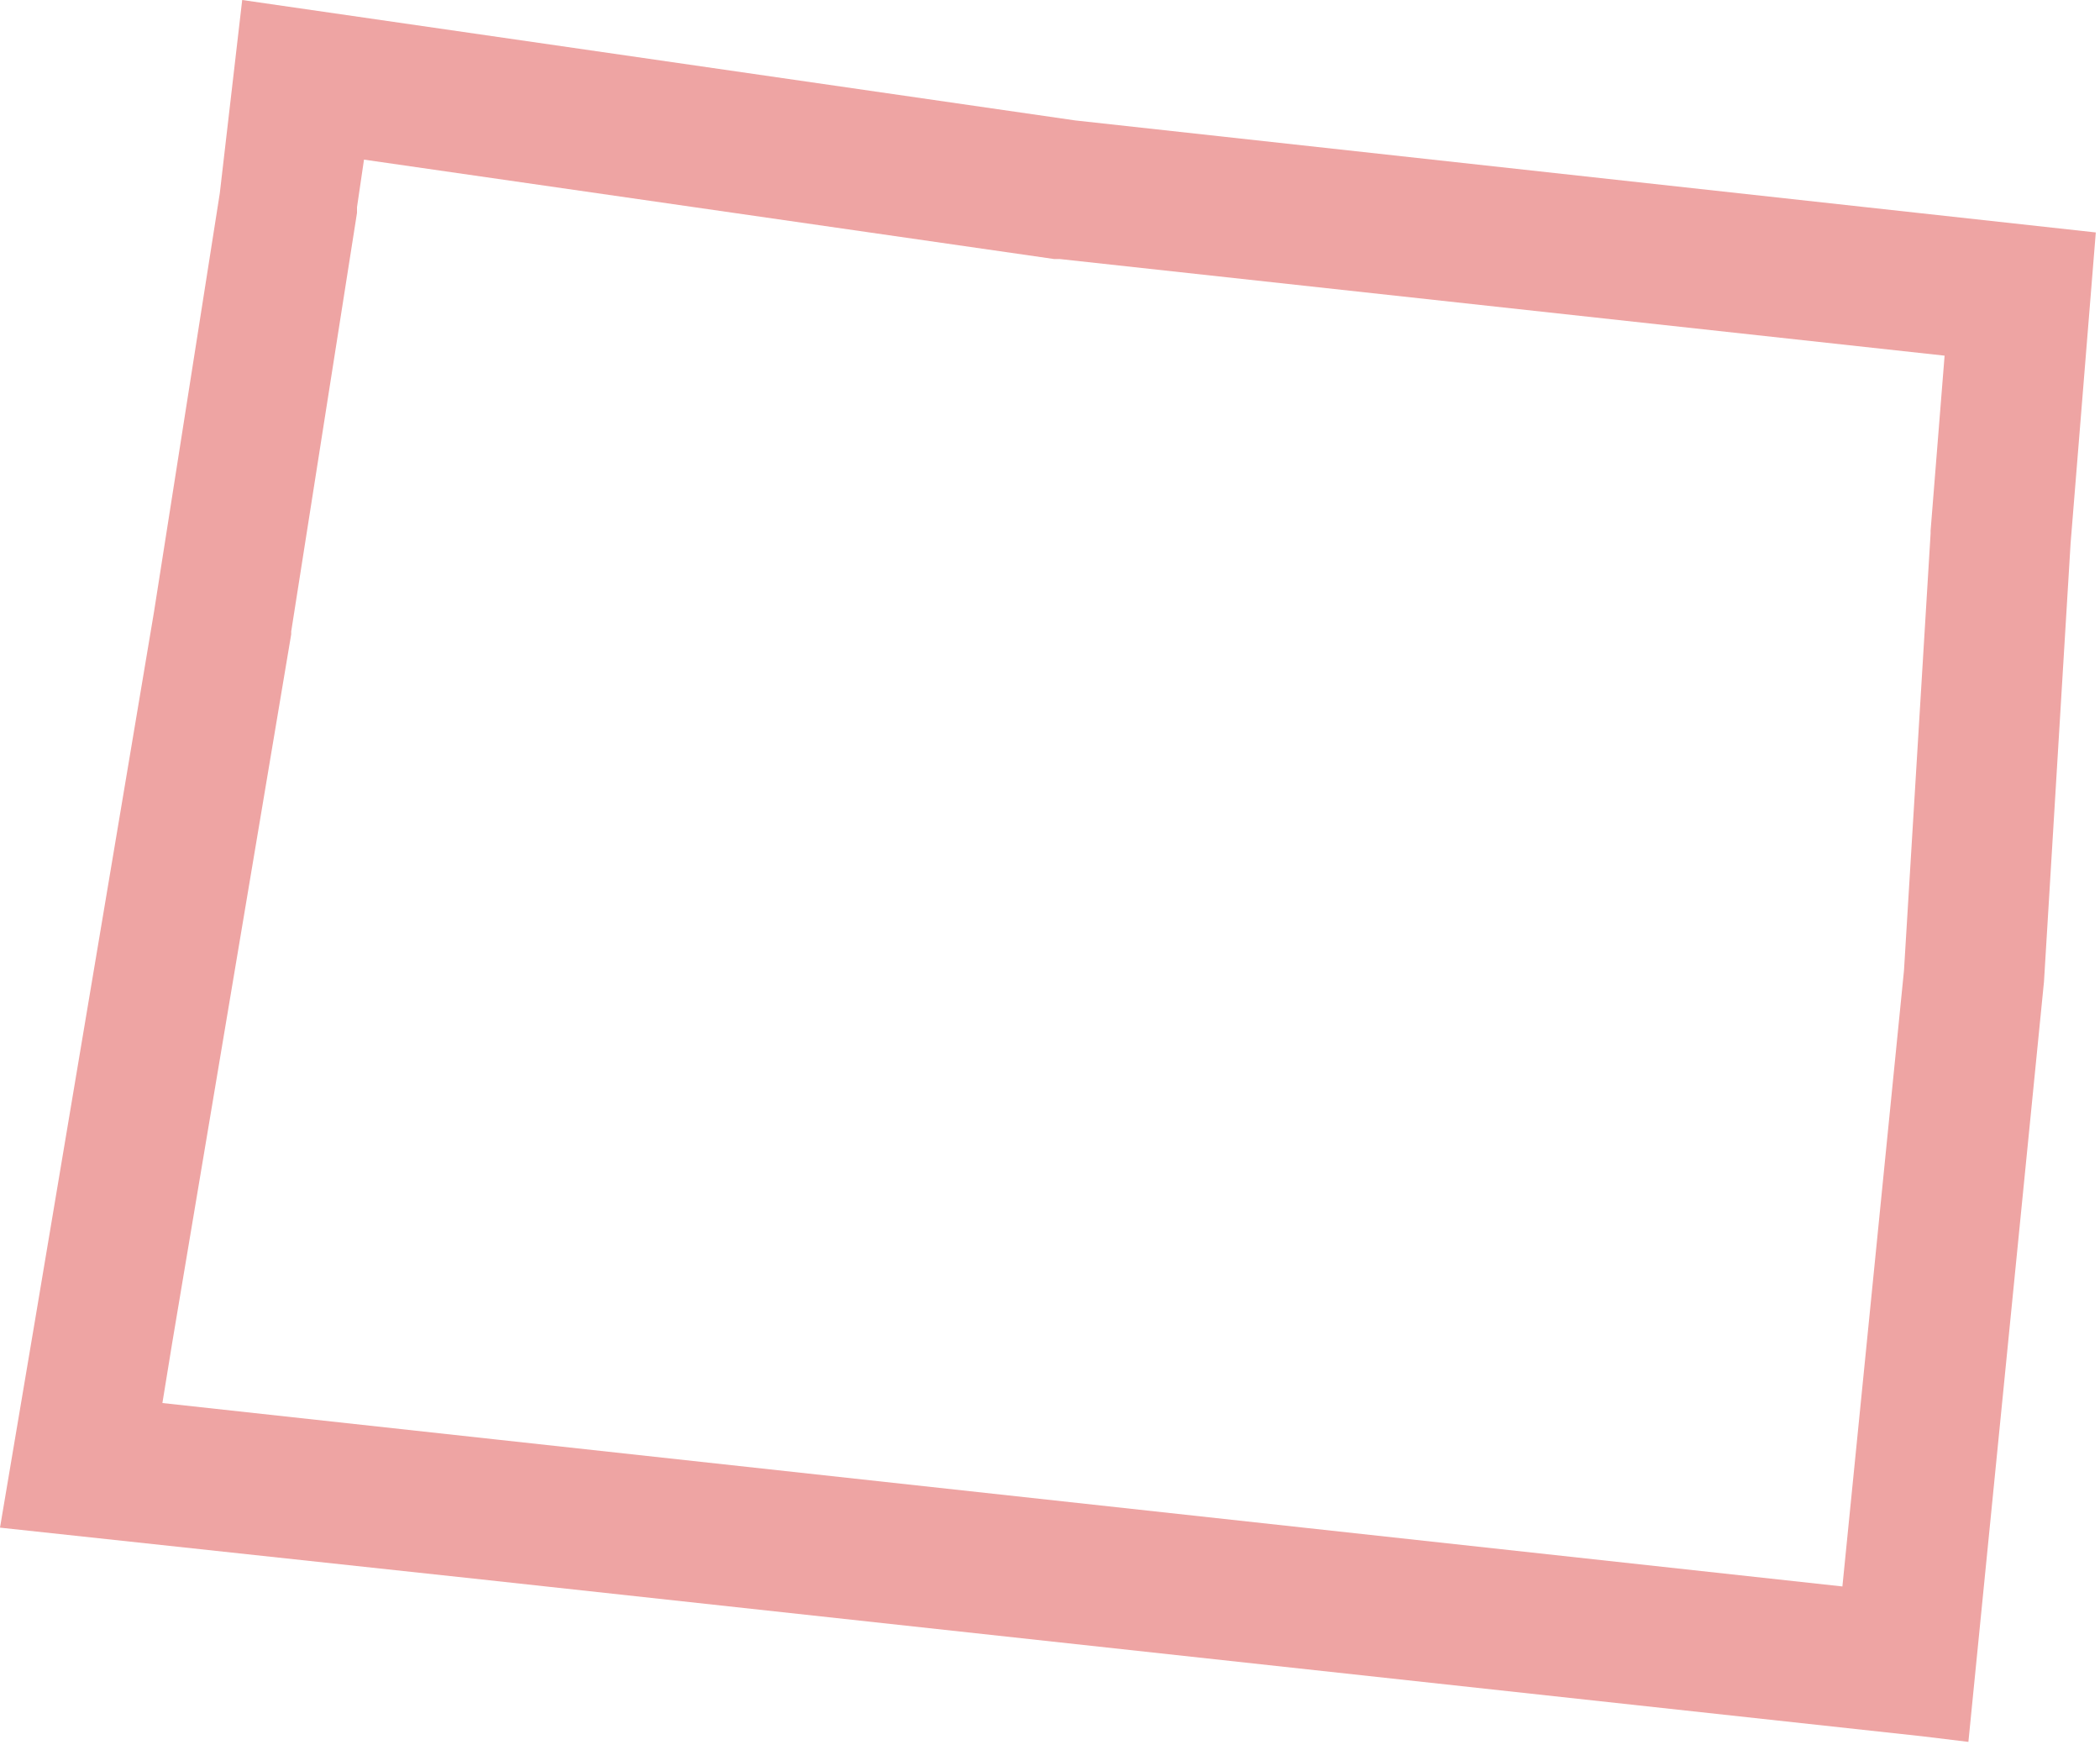 <?xml version="1.0" encoding="utf-8"?>
<!-- Generator: Adobe Illustrator 22.0.1, SVG Export Plug-In . SVG Version: 6.00 Build 0)  -->
<svg version="1.1" id="Layer_1" xmlns="http://www.w3.org/2000/svg" xmlns:xlink="http://www.w3.org/1999/xlink" x="0px" y="0px"
	 viewBox="0 0 150 125" style="enable-background:new 0 0 150 125;" xml:space="preserve">
<style type="text/css">
	.st0{fill:none;}
	.st1{fill:#EEA4A3;}
</style>
<path id="WY" class="st0" d="M147.9,38.8L146,70.1l-5.4,54.3l-3.3-0.4L34.4,112.8L0,109.1l2.5-14.8L11,43.7l4.7-29.9L17.3,0
	l59.5,8.6l72.9,8L147.9,38.8z"/>
<g id="WY_1_">
	<path class="st1" d="M26,11.4l49.3,7.1h0.2h0.2l63.2,6.9l-1,12.5V38v0.1L136,69.3l-4.4,44l-96.2-10.5l-23.8-2.6l0.7-4.3l8.5-50.6
		v-0.1v-0.1l4.7-29.9V15v-0.2L26,11.4 M17.3,0l-1.6,13.8L11,43.7L2.5,94.3L0,109.1l34.4,3.7L137.3,124l3.3,0.4l5.4-54.3l1.9-31.3
		l1.8-22.2l-72.9-8L17.3,0L17.3,0z"/>
</g>
</svg>
